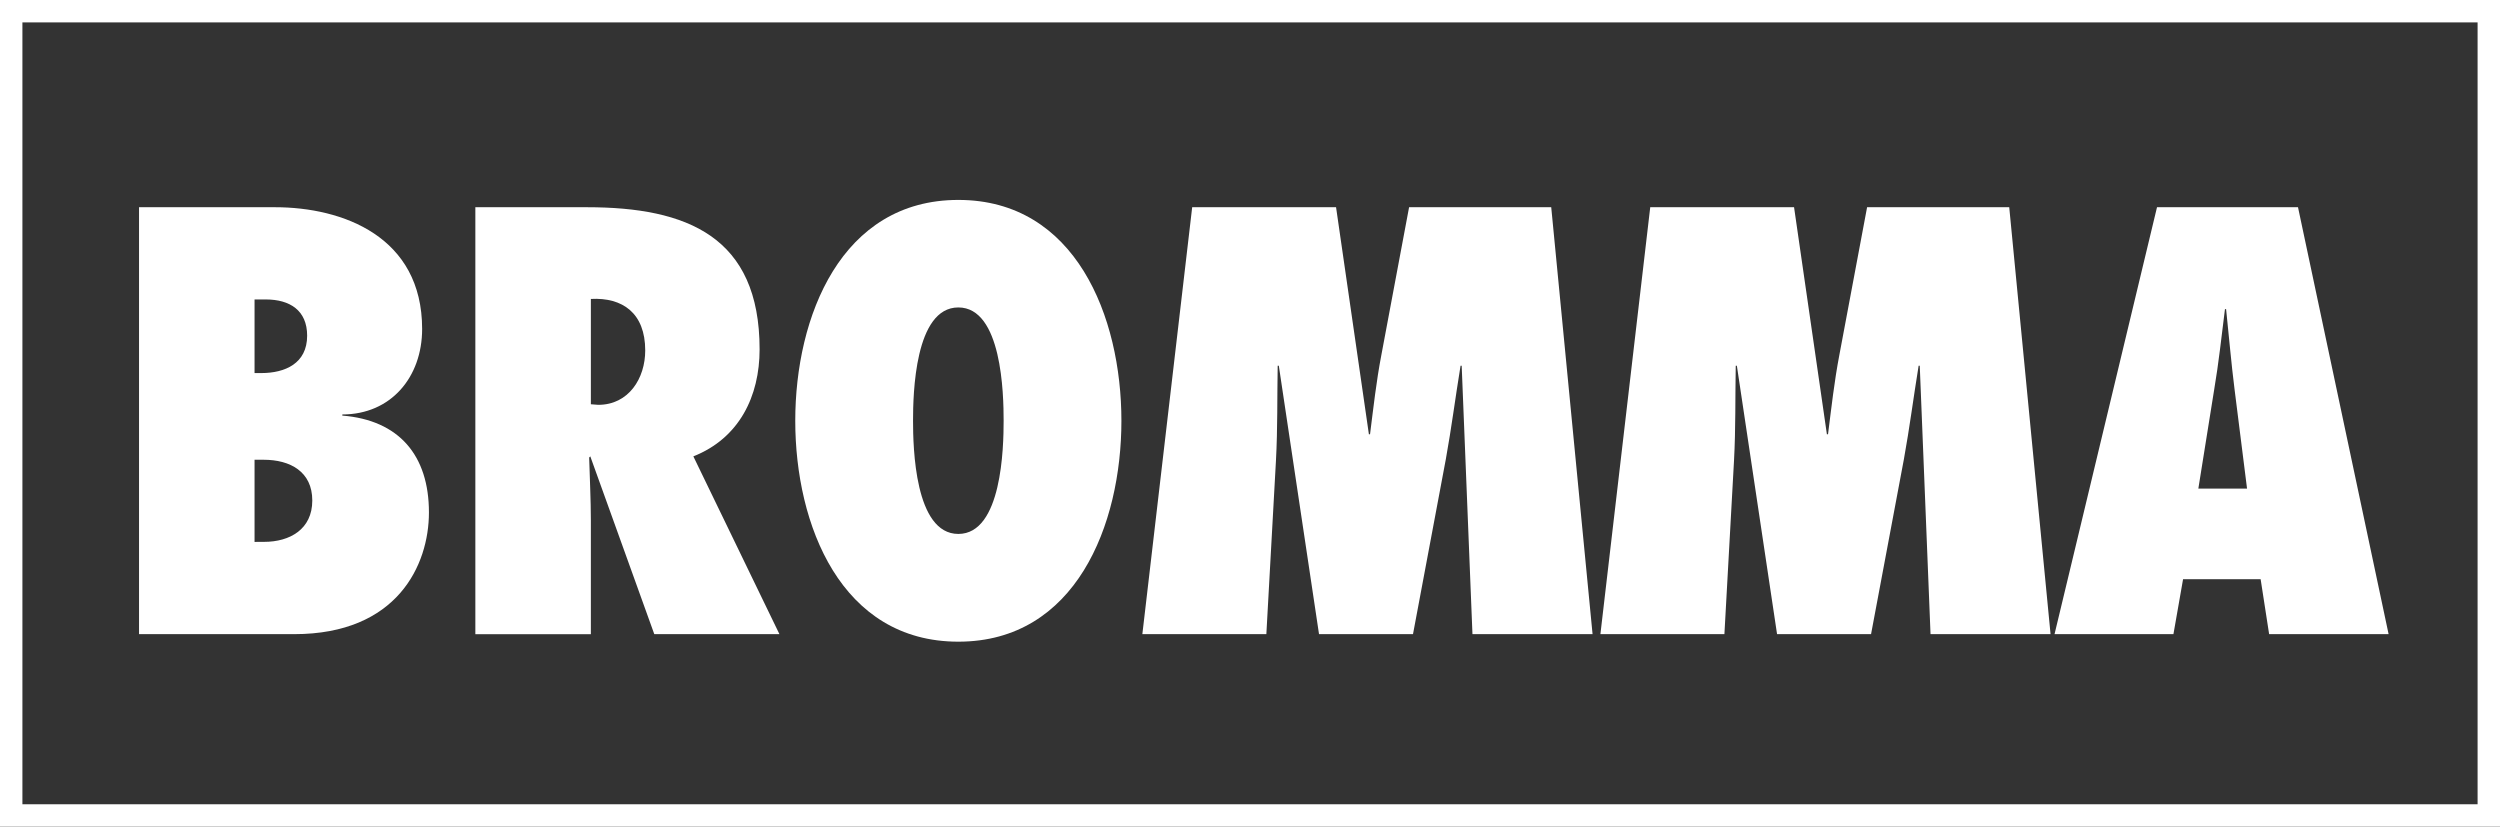 <?xml version="1.0" encoding="UTF-8"?> <svg xmlns="http://www.w3.org/2000/svg" viewBox="0 0 1856.21 613.79"><rect x="0" y="0" width="1856.21" height="613.79" fill="#333333" stroke="none"/><title>Asset 1</title><g id="Layer_2" data-name="Layer 2"><g id="Lager_1" data-name="Lager 1"><path d="M1856.21,613.79H0V0H1856.21ZM16.64,597.15H1839.57V16.64H16.64Z" style="fill:#ffffff"></path><path d="M196.14,402.32c18.92,0,35.73-9.25,35.73-30.69s-16.39-30.27-36.15-30.27H189v61ZM194,277c17.66,0,34.05-7.15,34.05-27.75,0-18.92-13-26.91-30.69-26.91H189V277ZM103.23,153.86h100.9c50.45,0,109.3,21.86,109.3,90.39,0,35.73-23.12,63.48-59.27,63.48v.84c42,3.36,64.32,29.43,64.32,71.89,0,39.09-23.54,90.39-100.06,90.39H103.23v-317Z" style="fill:#ffffff"></path><path d="M444.18,300.58c22.7,0,34.89-19.76,34.89-40.36,0-27.75-16.82-39.52-40.36-38.26v78.2l5.47.42ZM485.8,470.85l-47.51-132-.84.84c.42,15.56,1.26,31.11,1.26,46.67v84.5H352.94v-317h82.83c74.41,0,128.22,21.86,128.22,105.52,0,34.89-15.13,66-49.19,79.46l63.91,132Z" style="fill:#ffffff"></path><path d="M711.55,396.44c32.37,0,33.63-64.33,33.63-84.09s-1.26-84.08-33.63-84.08-33.63,64.32-33.63,84.08,1.26,84.09,33.63,84.09Zm0-248c87,0,121.08,86.6,121.08,164s-34,164-121.08,164-121.08-86.6-121.08-164,34.06-164,121.08-164Z" style="fill:#ffffff"></path><path d="M1093.28,470.85l-8-199.28h-.84c-3.79,23.13-6.73,46.24-10.93,69.37l-24.38,129.91H979.35L949.5,271.57h-.84c-.42,23.54,0,46.67-1.27,70.21l-7.14,129.07H848.18l37-317H992l24.38,168.58h.85c2.52-19.76,4.62-39.1,8.41-58.85l20.59-109.73h105.53l30.69,317Z" style="fill:#ffffff"></path><path d="M1433.39,470.85l-8-199.28h-.84c-3.78,23.13-6.72,46.24-10.93,69.37l-24.39,129.91h-69.79l-29.84-199.28h-.84c-.43,23.54,0,46.67-1.27,70.21l-7.14,129.07h-92.07l37-317h106.78l24.38,168.58h.84c2.52-19.76,4.63-39.1,8.41-58.85l20.6-109.73h105.53l30.68,317Z" style="fill:#ffffff"></path><path d="M1668.4,362.8l-9.26-73.57c-2.51-19.76-4.19-39.94-6.3-59.7H1652c-2.52,19.76-4.62,39.94-8,59.7l-11.77,73.57Zm16.39,108.05-6.3-40.78h-57.6l-7.15,40.78h-88.28l76.09-317h104.68l67.27,317Z" style="fill:#ffffff"></path></g></g></svg> 